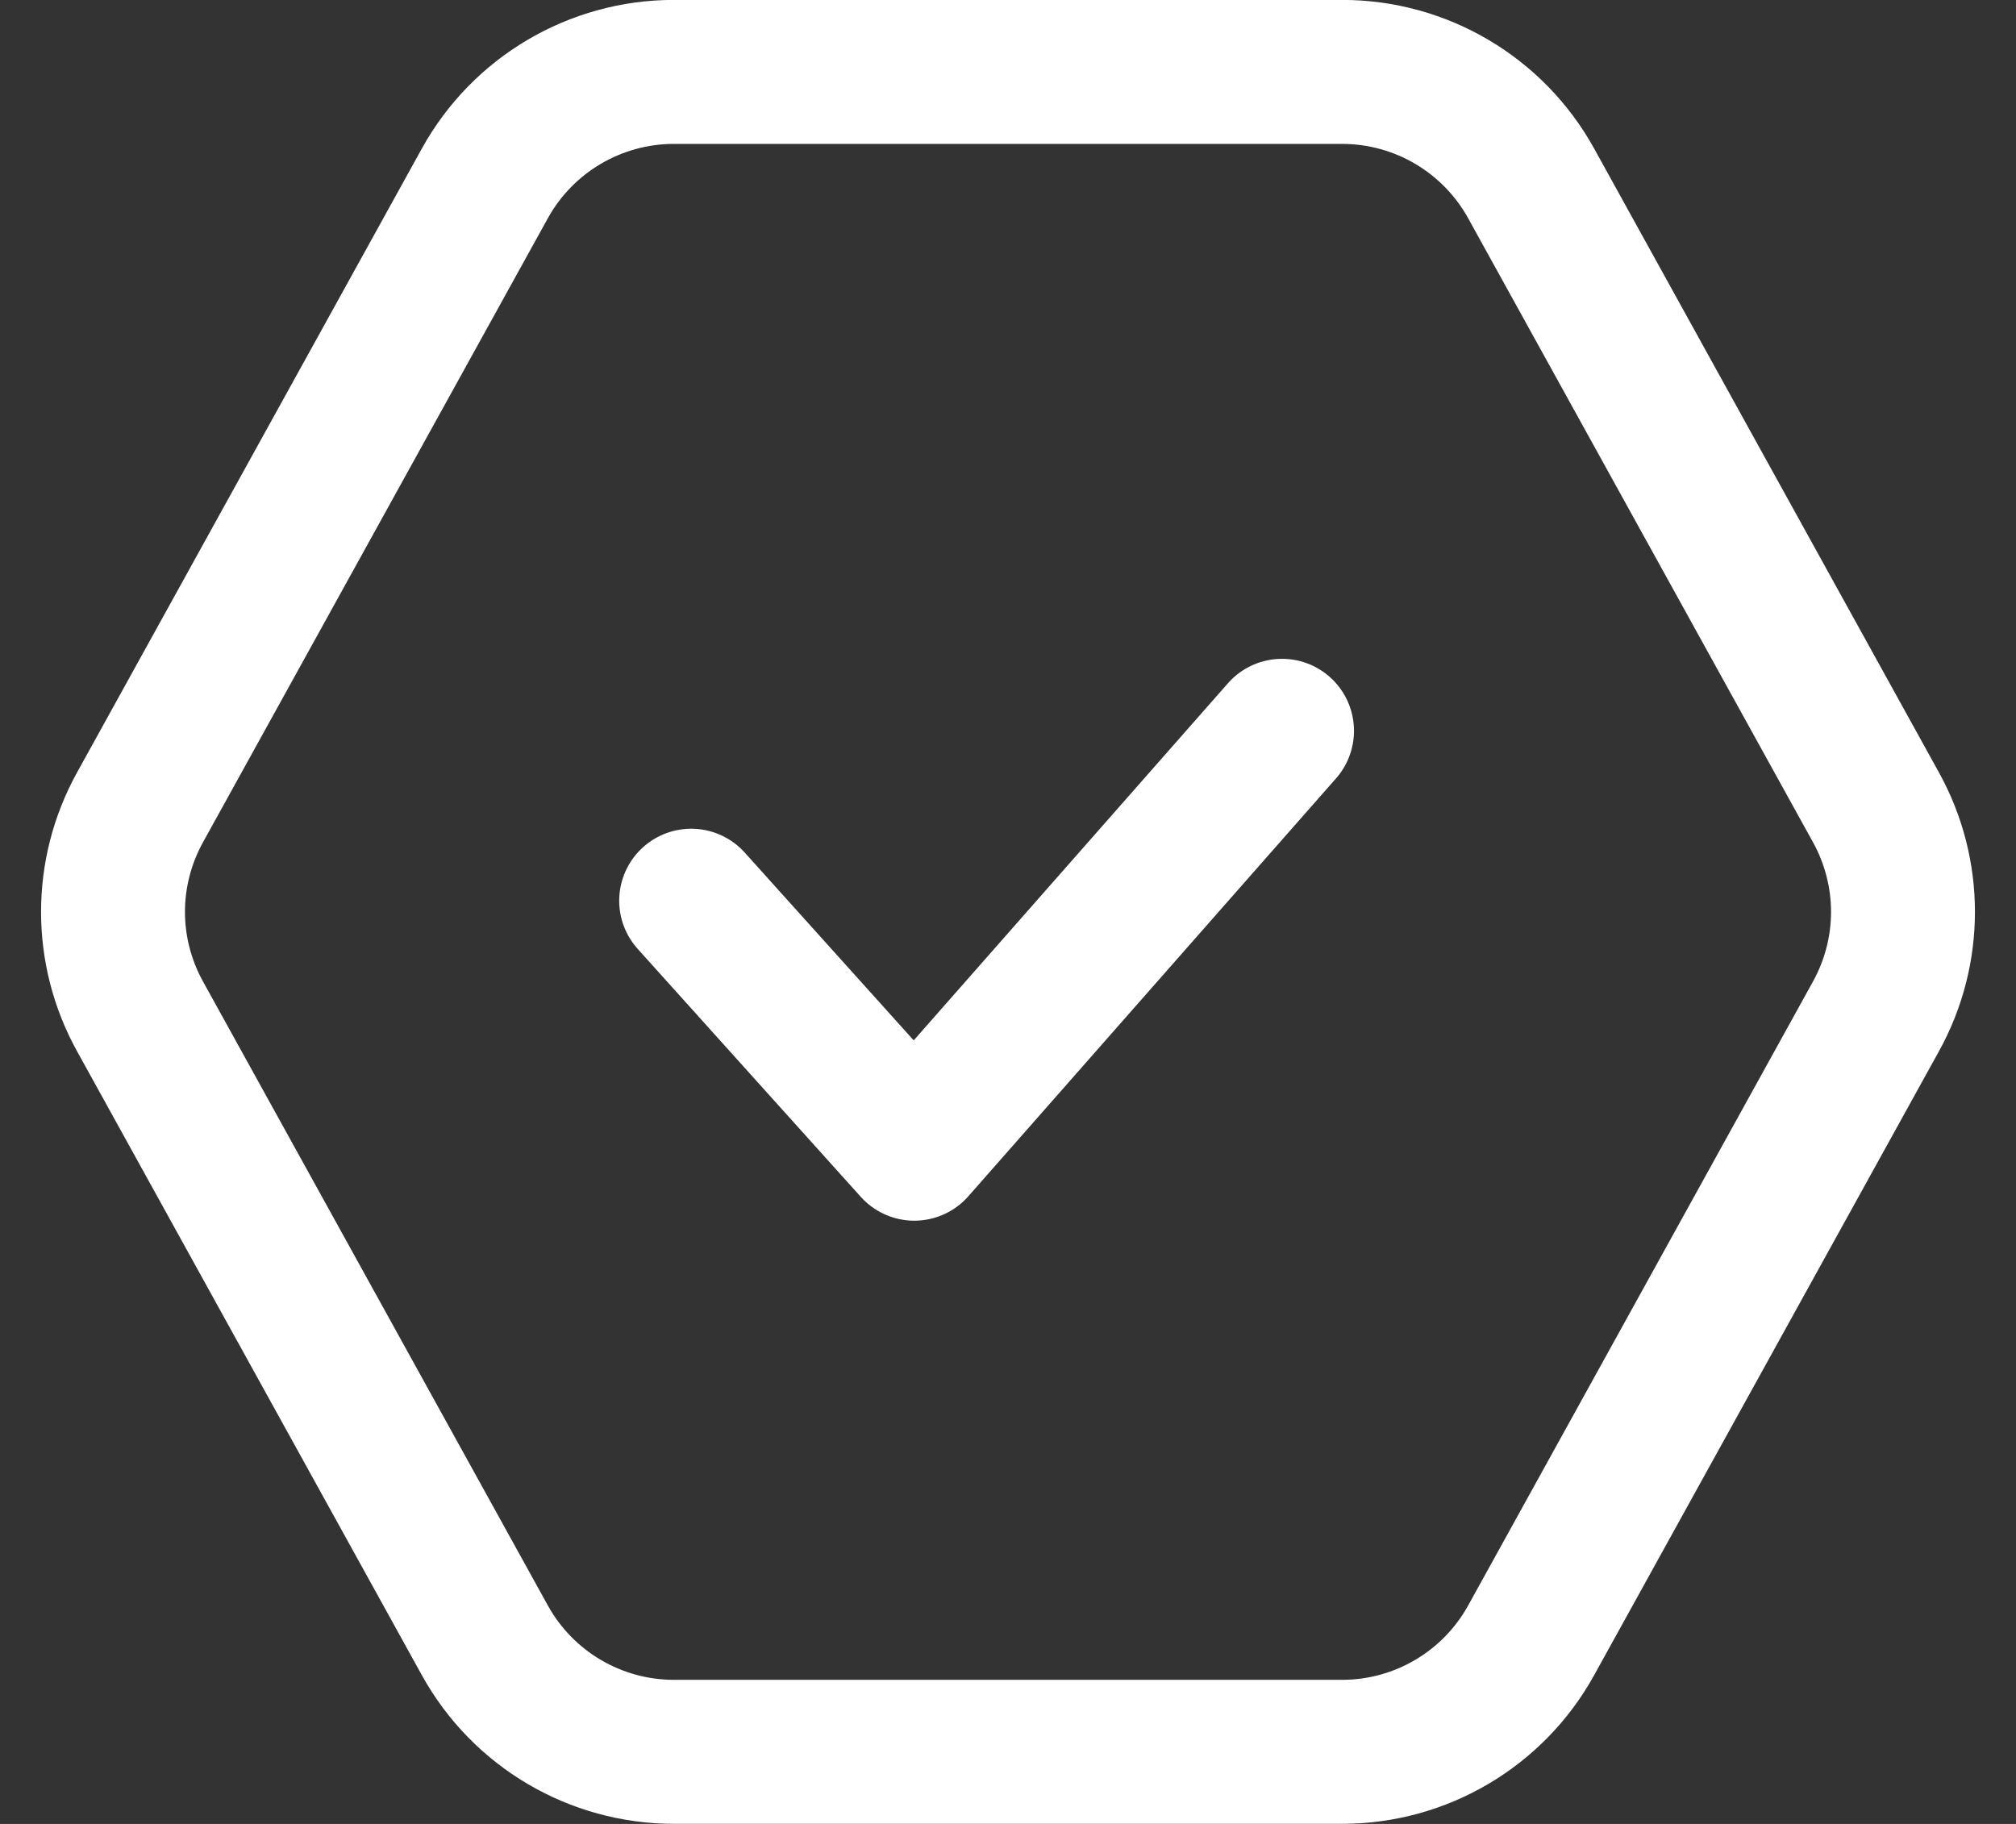 <svg xmlns="http://www.w3.org/2000/svg" width="21" height="19" viewBox="0 0 21 19">
  <rect x="0" y="0" width="21" height="19" fill="#333333" stroke="none"/>
  <g id="Group_1326" data-name="Group 1326" transform="translate(0 0.421)">
    <g id="Polygon_7" data-name="Polygon 7" transform="translate(0 -0.422)" fill="none">
      <path d="M13.98,0a3,3,0,0,1,2.626,1.549l3.592,6.5a3,3,0,0,1,0,2.9l-3.592,6.5A3,3,0,0,1,13.98,19H7.02a3,3,0,0,1-2.626-1.549L.8,10.951a3,3,0,0,1,0-2.9l3.592-6.5A3,3,0,0,1,7.02,0Z" stroke="none"/>
      <path d="M 7.02 1.5 C 6.474 1.5 5.971 1.797 5.707 2.274 L 2.115 8.774 C 1.864 9.229 1.864 9.771 2.115 10.226 L 5.707 16.726 C 5.971 17.203 6.474 17.5 7.02 17.5 L 13.98 17.5 C 14.526 17.5 15.029 17.203 15.293 16.726 L 18.885 10.226 C 19.136 9.771 19.136 9.229 18.885 8.774 L 15.293 2.274 C 15.029 1.797 14.526 1.5 13.98 1.5 L 7.02 1.5 M 7.02 0 L 13.98 0 C 15.072 0 16.078 0.593 16.606 1.549 L 20.198 8.049 C 20.697 8.952 20.697 10.048 20.198 10.951 L 16.606 17.451 C 16.078 18.407 15.072 19 13.98 19 L 7.02 19 C 5.928 19 4.922 18.407 4.394 17.451 L 0.802 10.951 C 0.303 10.048 0.303 8.952 0.802 8.049 L 4.394 1.549 C 4.922 0.593 5.928 0 7.02 0 Z" stroke="none" fill="#fff"/>
    </g>
    <path id="Path_107" data-name="Path 107" d="M18.987,737.138l2.324,2.583,3.83-4.353" transform="translate(-11.787 -728.176)" fill="none" stroke="#fff" stroke-linecap="round" stroke-linejoin="round" stroke-width="1.5"/>
  </g>
</svg>
